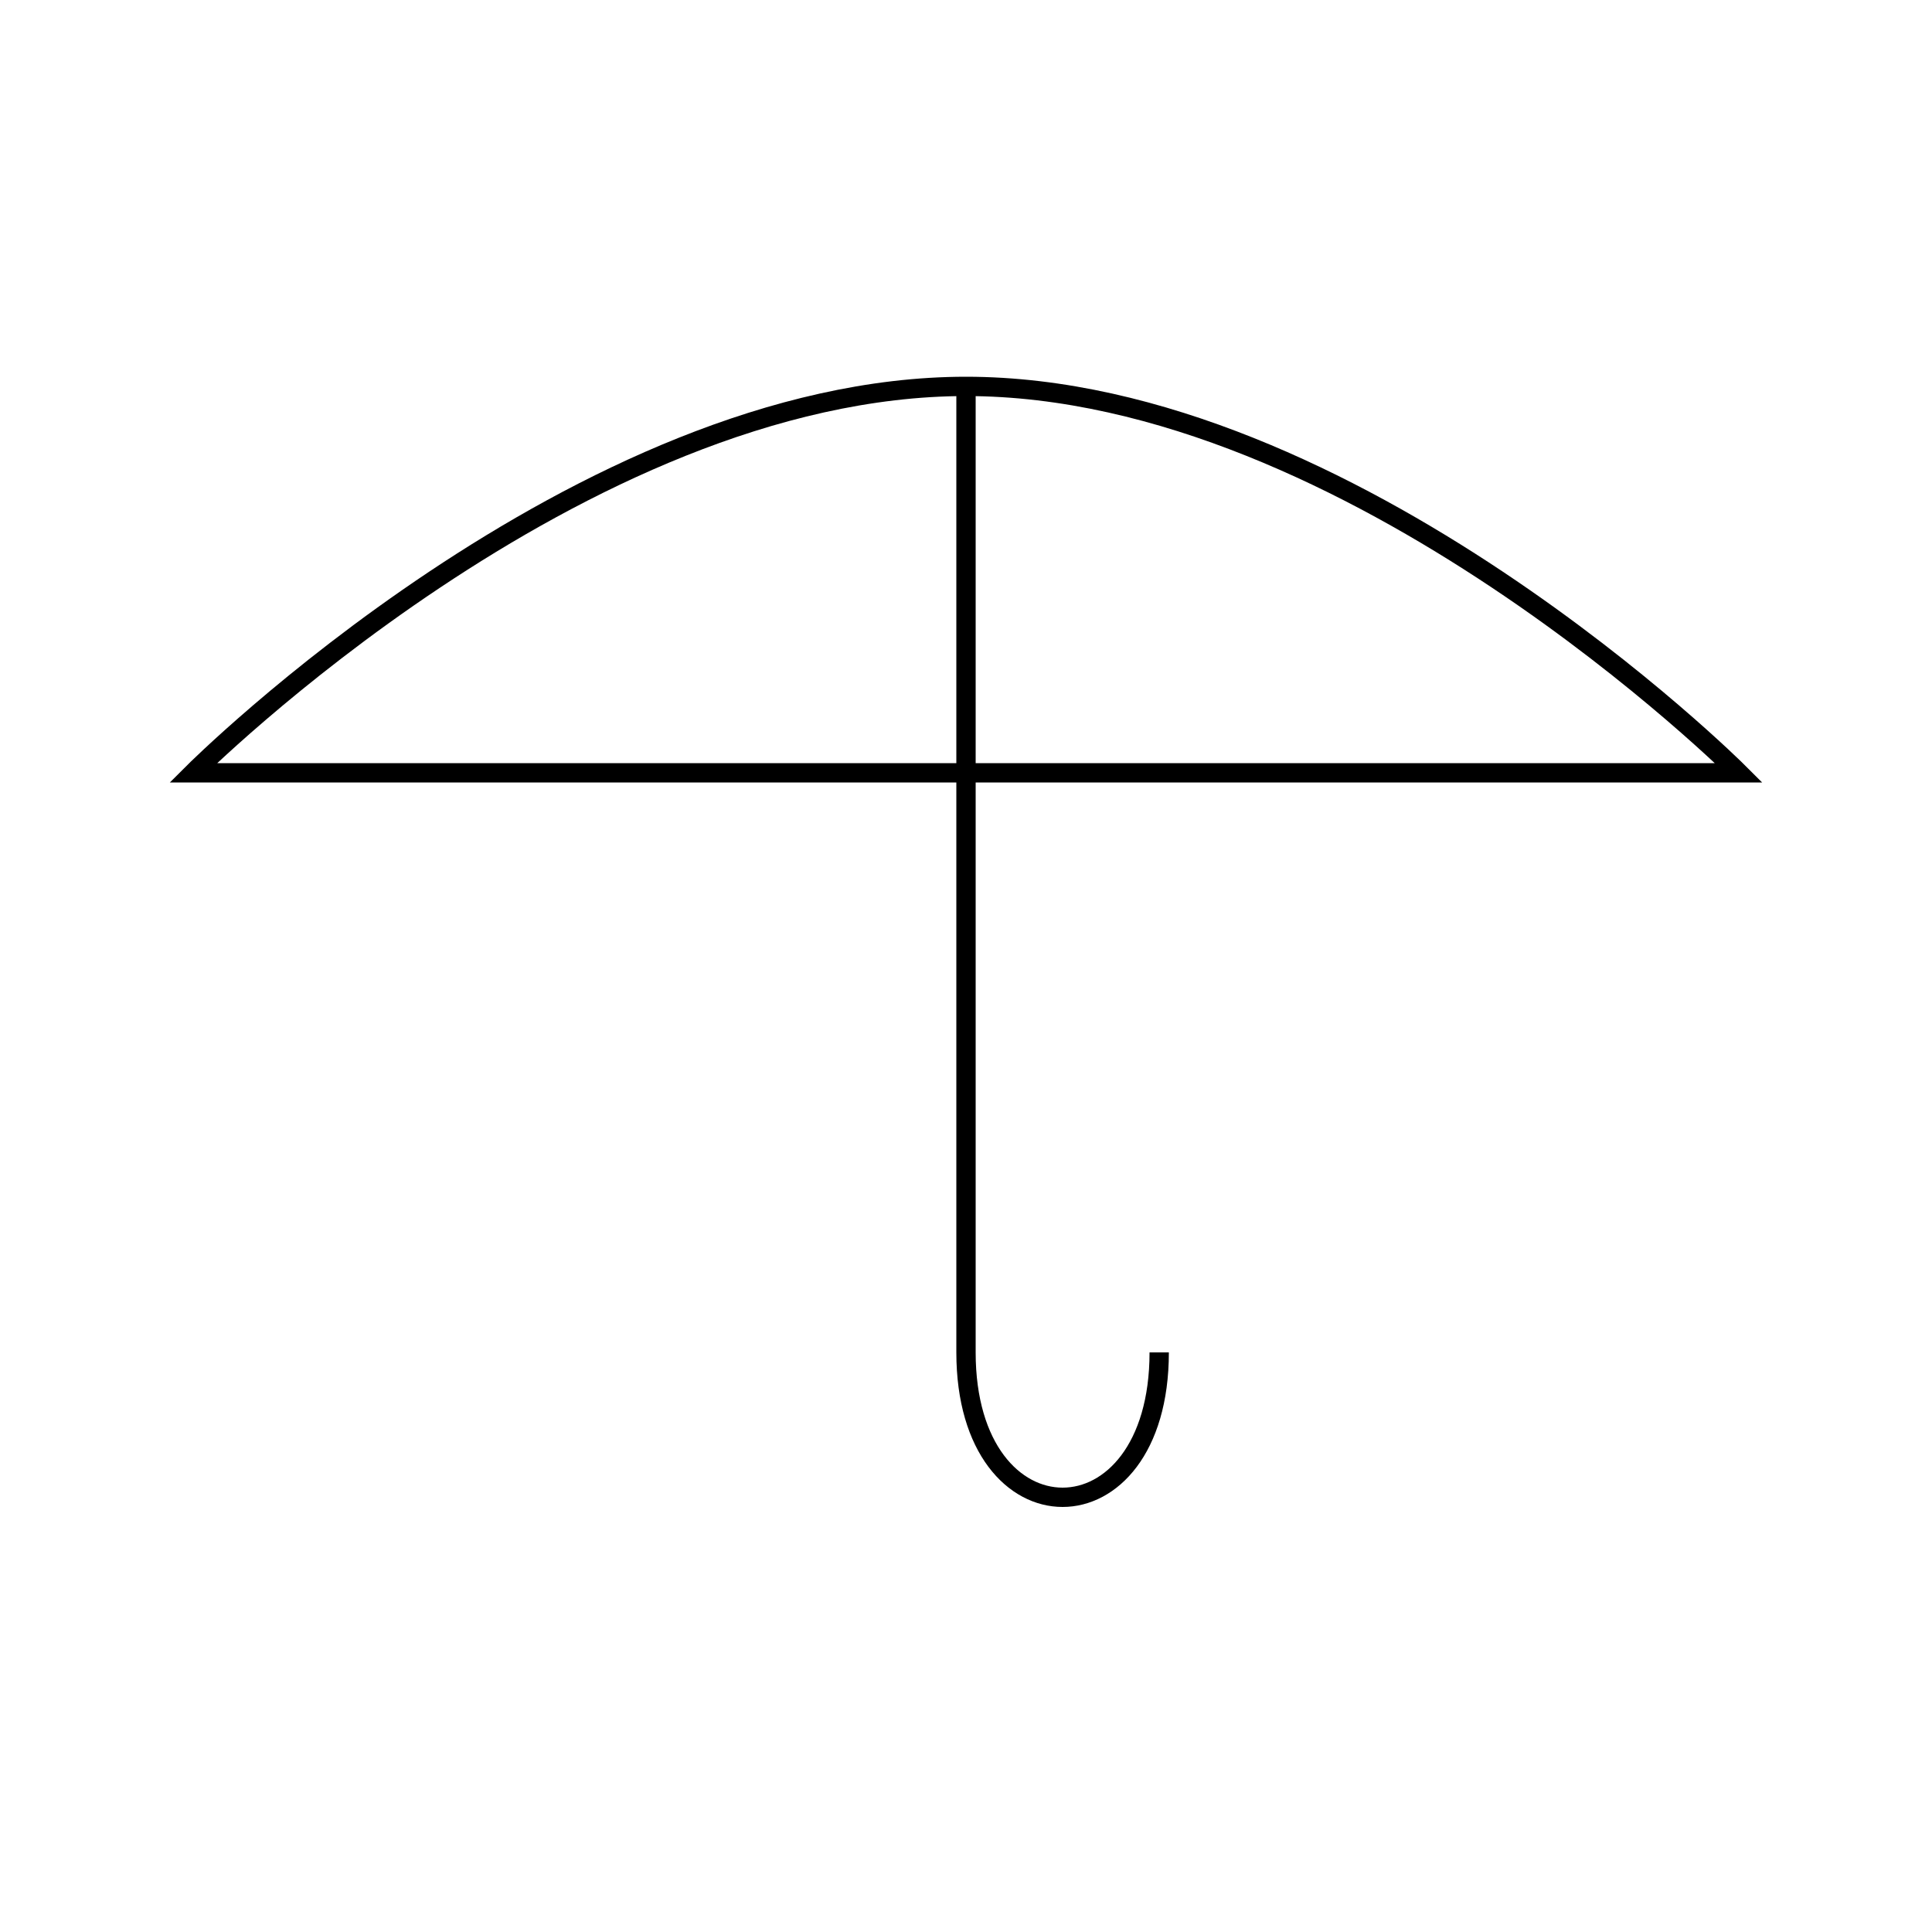 <svg xmlns="http://www.w3.org/2000/svg" viewBox="0 0 200 200" width="200" height="200">
  <path d="M100,40 C60,40 20,80 20,80 L180,80 C180,80 140,40 100,40 Z" fill="none" stroke="black" stroke-width="2"/>
  <path d="M100,40 L100,140" fill="none" stroke="black" stroke-width="2"/>
  <path d="M100,140 C100,160 120,160 120,140" fill="none" stroke="black" stroke-width="2"/>
</svg>

